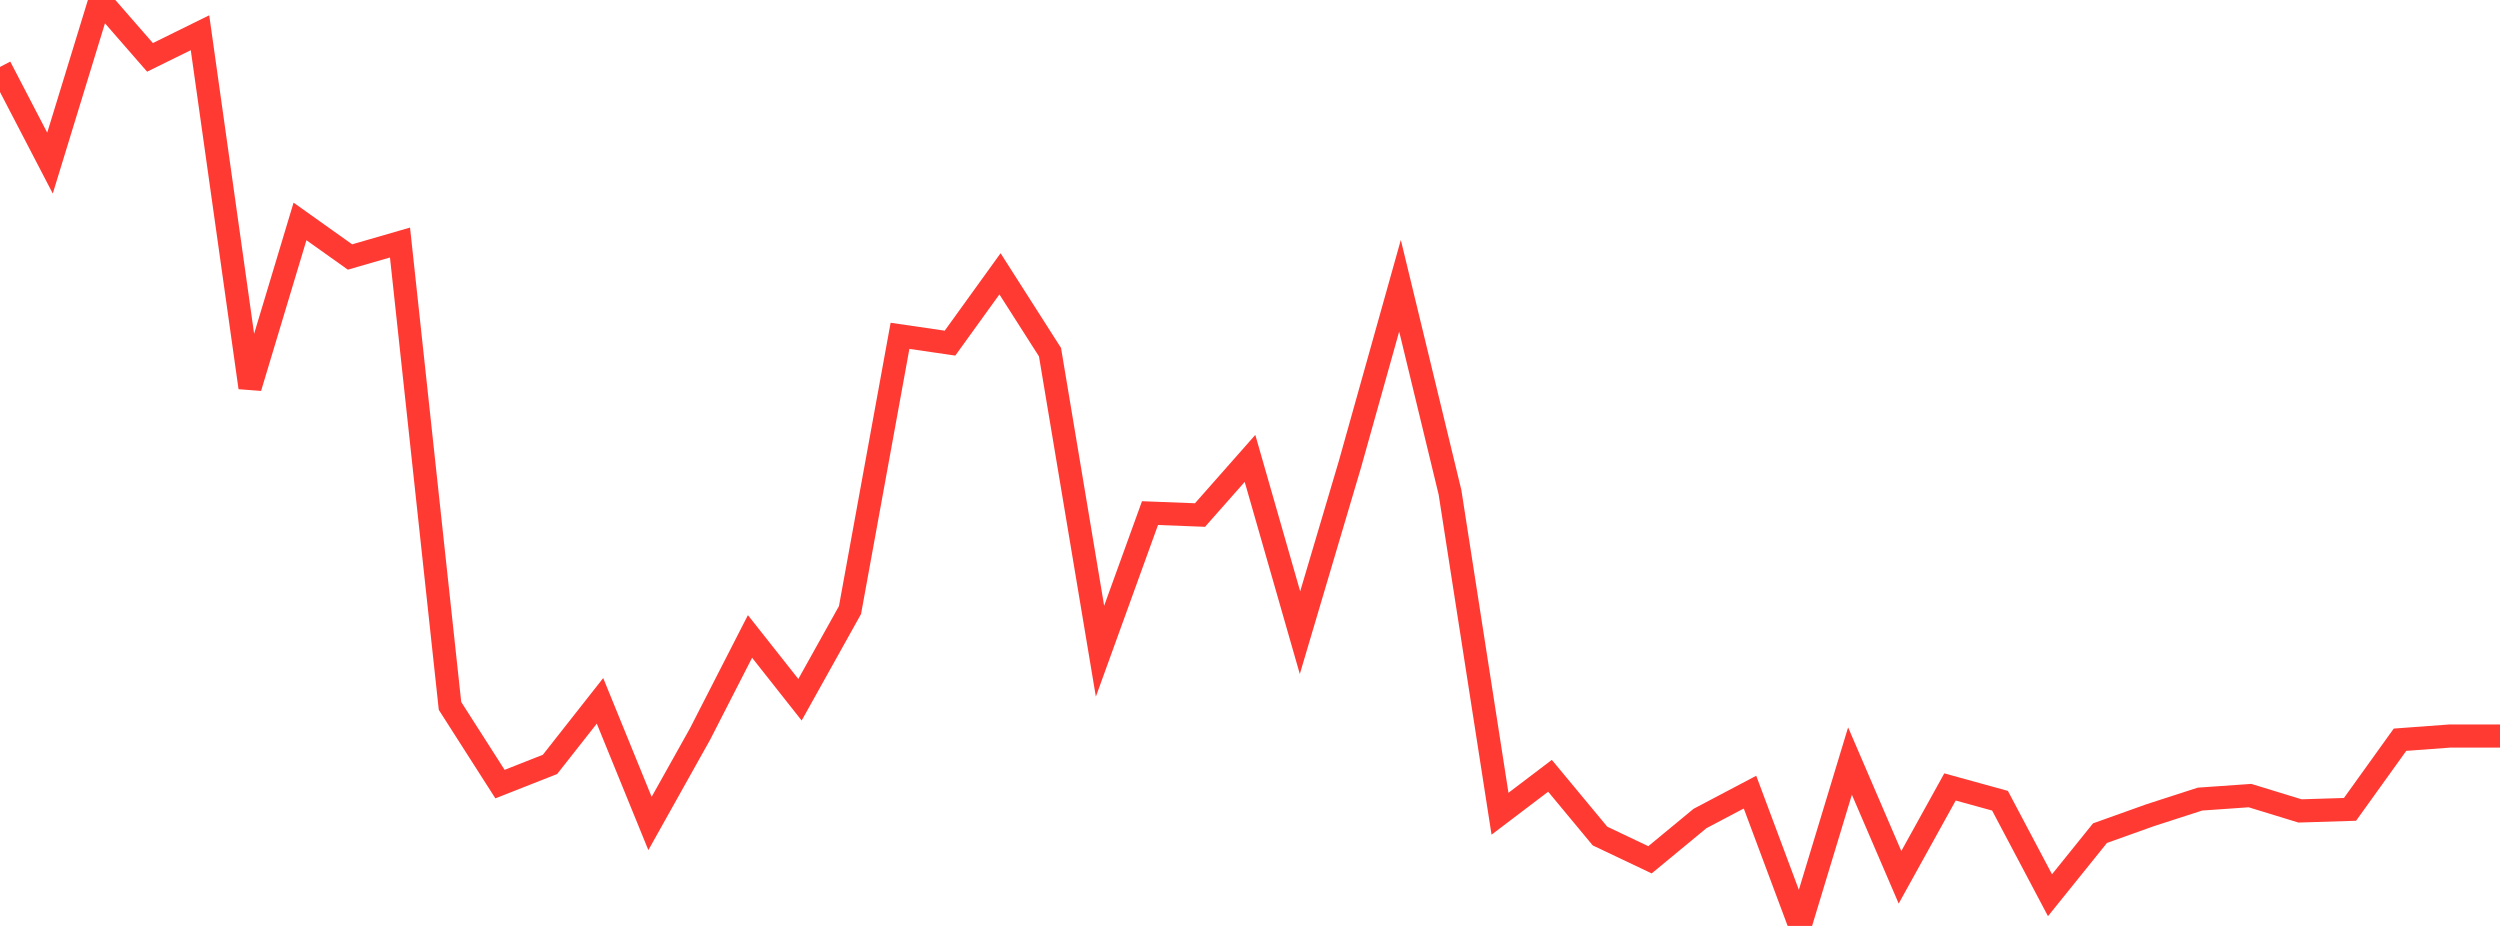 <?xml version="1.0" standalone="no"?>
<!DOCTYPE svg PUBLIC "-//W3C//DTD SVG 1.1//EN" "http://www.w3.org/Graphics/SVG/1.1/DTD/svg11.dtd">

<svg width="135" height="50" viewBox="0 0 135 50" preserveAspectRatio="none" 
  xmlns="http://www.w3.org/2000/svg"
  xmlns:xlink="http://www.w3.org/1999/xlink">


<polyline points="0.0, 3.614 2.7, 8.808 5.4, 0.0 8.1, 3.098 10.8, 1.768 13.5, 20.93 16.2, 11.957 18.9, 13.878 21.6, 13.096 24.3, 38.119 27.0, 42.342 29.7, 41.277 32.4, 37.846 35.1, 44.468 37.8, 39.642 40.5, 34.368 43.2, 37.786 45.9, 32.943 48.6, 18.135 51.3, 18.529 54.0, 14.786 56.7, 19.017 59.4, 35.166 62.1, 27.708 64.8, 27.812 67.5, 24.754 70.2, 34.165 72.9, 25.059 75.6, 15.43 78.3, 26.585 81.0, 43.942 83.7, 41.893 86.4, 45.147 89.1, 46.429 91.8, 44.199 94.5, 42.775 97.2, 50.0 99.9, 41.096 102.6, 47.374 105.3, 42.495 108.0, 43.239 110.7, 48.342 113.4, 44.99 116.1, 44.024 118.8, 43.151 121.5, 42.962 124.2, 43.79 126.9, 43.706 129.6, 39.945 132.3, 39.745 135.0, 39.745" fill="none" stroke="#ff3a33" stroke-width="1.25"/>

</svg>